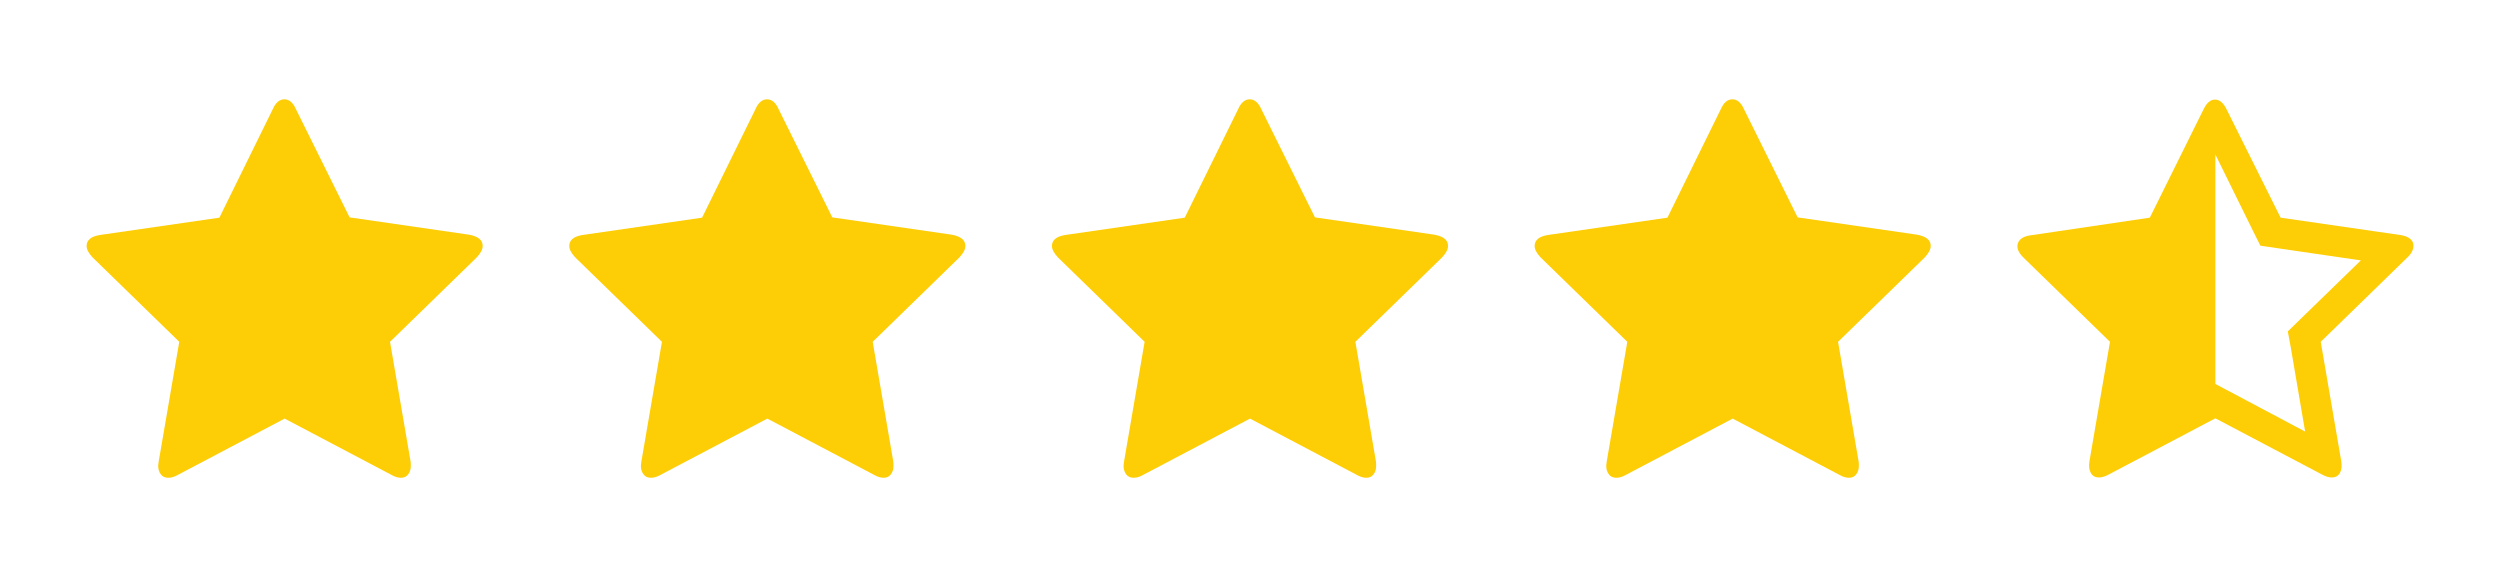 <?xml version="1.0" encoding="utf-8"?>
<!-- Generator: Adobe Illustrator 19.2.1, SVG Export Plug-In . SVG Version: 6.00 Build 0)  -->
<svg version="1.1" id="Layer_1" xmlns="http://www.w3.org/2000/svg" xmlns:xlink="http://www.w3.org/1999/xlink" x="0px" y="0px"
	 viewBox="0 0 866 200" style="enable-background:new 0 0 866 200;" xml:space="preserve">
<style type="text/css">
	.st0{fill:#FDCD05;}
</style>
<g>
	<path class="st0" d="M167.2,85.2c0,1.2-0.7,2.5-2.1,4l-30,29.2l7.1,41.3c0.1,0.4,0.1,0.9,0.1,1.7c0,1.2-0.3,2.1-0.9,2.9
		c-0.6,0.8-1.4,1.2-2.5,1.2c-1,0-2.1-0.3-3.3-1l-37-19.5l-37,19.5c-1.2,0.7-2.3,1-3.3,1c-1.2,0-2-0.4-2.6-1.2
		c-0.6-0.8-0.9-1.8-0.9-2.9c0-0.3,0.1-0.9,0.2-1.7l7.1-41.3l-30-29.2c-1.4-1.5-2.1-2.8-2.1-4c0-2,1.5-3.3,4.6-3.8l41.4-6l18.5-37.6
		c1-2.3,2.4-3.4,4-3.4s3,1.1,4,3.4l18.6,37.5l41.4,6C165.6,81.9,167.2,83.1,167.2,85.2z"/>
</g>
<g>
	<path class="st0" d="M334.4,85.2c0,1.2-0.7,2.5-2.1,4l-30,29.2l7.1,41.3c0.1,0.4,0.1,0.9,0.1,1.7c0,1.2-0.3,2.1-0.9,2.9
		c-0.6,0.8-1.4,1.2-2.5,1.2c-1,0-2.1-0.3-3.3-1l-37-19.5l-37,19.5c-1.2,0.7-2.3,1-3.3,1c-1.2,0-2-0.4-2.6-1.2s-0.9-1.8-0.9-2.9
		c0-0.3,0.1-0.9,0.2-1.7l7.1-41.3l-30-29.2c-1.4-1.5-2.1-2.8-2.1-4c0-2,1.5-3.3,4.6-3.8l41.4-6l18.5-37.6c1-2.3,2.4-3.4,4-3.4
		s3,1.1,4,3.4l18.6,37.5l41.4,6C332.8,81.9,334.4,83.1,334.4,85.2z"/>
</g>
<g>
	<path class="st0" d="M501.6,85.2c0,1.2-0.7,2.5-2.1,4l-30,29.2l7.1,41.3c0.1,0.4,0.1,0.9,0.1,1.7c0,1.2-0.3,2.1-0.9,2.9
		c-0.6,0.8-1.4,1.2-2.5,1.2c-1,0-2.1-0.3-3.3-1l-37-19.5l-37,19.5c-1.2,0.7-2.3,1-3.3,1c-1.2,0-2-0.4-2.6-1.2s-0.9-1.8-0.9-2.9
		c0-0.3,0.1-0.9,0.2-1.7l7.1-41.3l-30-29.2c-1.4-1.5-2.1-2.8-2.1-4c0-2,1.5-3.3,4.6-3.8l41.4-6l18.5-37.6c1-2.3,2.4-3.4,4-3.4
		s3,1.1,4,3.4l18.6,37.5l41.4,6C500,81.9,501.6,83.1,501.6,85.2z"/>
</g>
<g>
	<path class="st0" d="M668.8,85.2c0,1.2-0.7,2.5-2.1,4l-30,29.2l7.1,41.3c0.1,0.4,0.1,0.9,0.1,1.7c0,1.2-0.3,2.1-0.9,2.9
		c-0.6,0.8-1.4,1.2-2.5,1.2c-1,0-2.1-0.3-3.3-1l-37-19.5l-37,19.5c-1.2,0.7-2.3,1-3.3,1c-1.2,0-2-0.4-2.6-1.2
		c-0.6-0.8-0.9-1.8-0.9-2.9c0-0.3,0.1-0.9,0.2-1.7l7.1-41.3l-30-29.2c-1.4-1.5-2.1-2.8-2.1-4c0-2,1.5-3.3,4.6-3.8l41.4-6l18.5-37.6
		c1-2.3,2.4-3.4,4-3.4s3,1.1,4,3.4l18.6,37.5l41.4,6C667.2,81.9,668.8,83.1,668.8,85.2z"/>
</g>
<g>
	<path class="st0" d="M833.9,89.2l-30,29.2l7.1,41.3c0.3,1.8,0.1,3.2-0.5,4.2s-1.5,1.5-2.8,1.5c-0.9,0-2-0.3-3.3-1l-37-19.5
		l-37,19.5c-1.3,0.7-2.4,1-3.3,1c-1.3,0-2.2-0.5-2.8-1.5s-0.8-2.4-0.5-4.2l7.1-41.3l-30-29.2c-1.8-1.8-2.4-3.4-1.9-4.9
		s2-2.5,4.5-2.8l41.2-6.1l18.6-37.5c1.1-2.3,2.4-3.4,4-3.4c1.5,0,2.9,1.1,4,3.4L790,75.4l41.4,6c2.5,0.4,4,1.3,4.5,2.8
		C836.3,85.8,835.7,87.5,833.9,89.2z M796.6,110.8l21.2-20.6l-29.4-4.3l-5.4-0.8l-2.5-5l-13.1-26.6v79.5l4.9,2.6l26.2,13.9l-5-29.3
		l-1-5.4L796.6,110.8z"/>
</g>
</svg>

